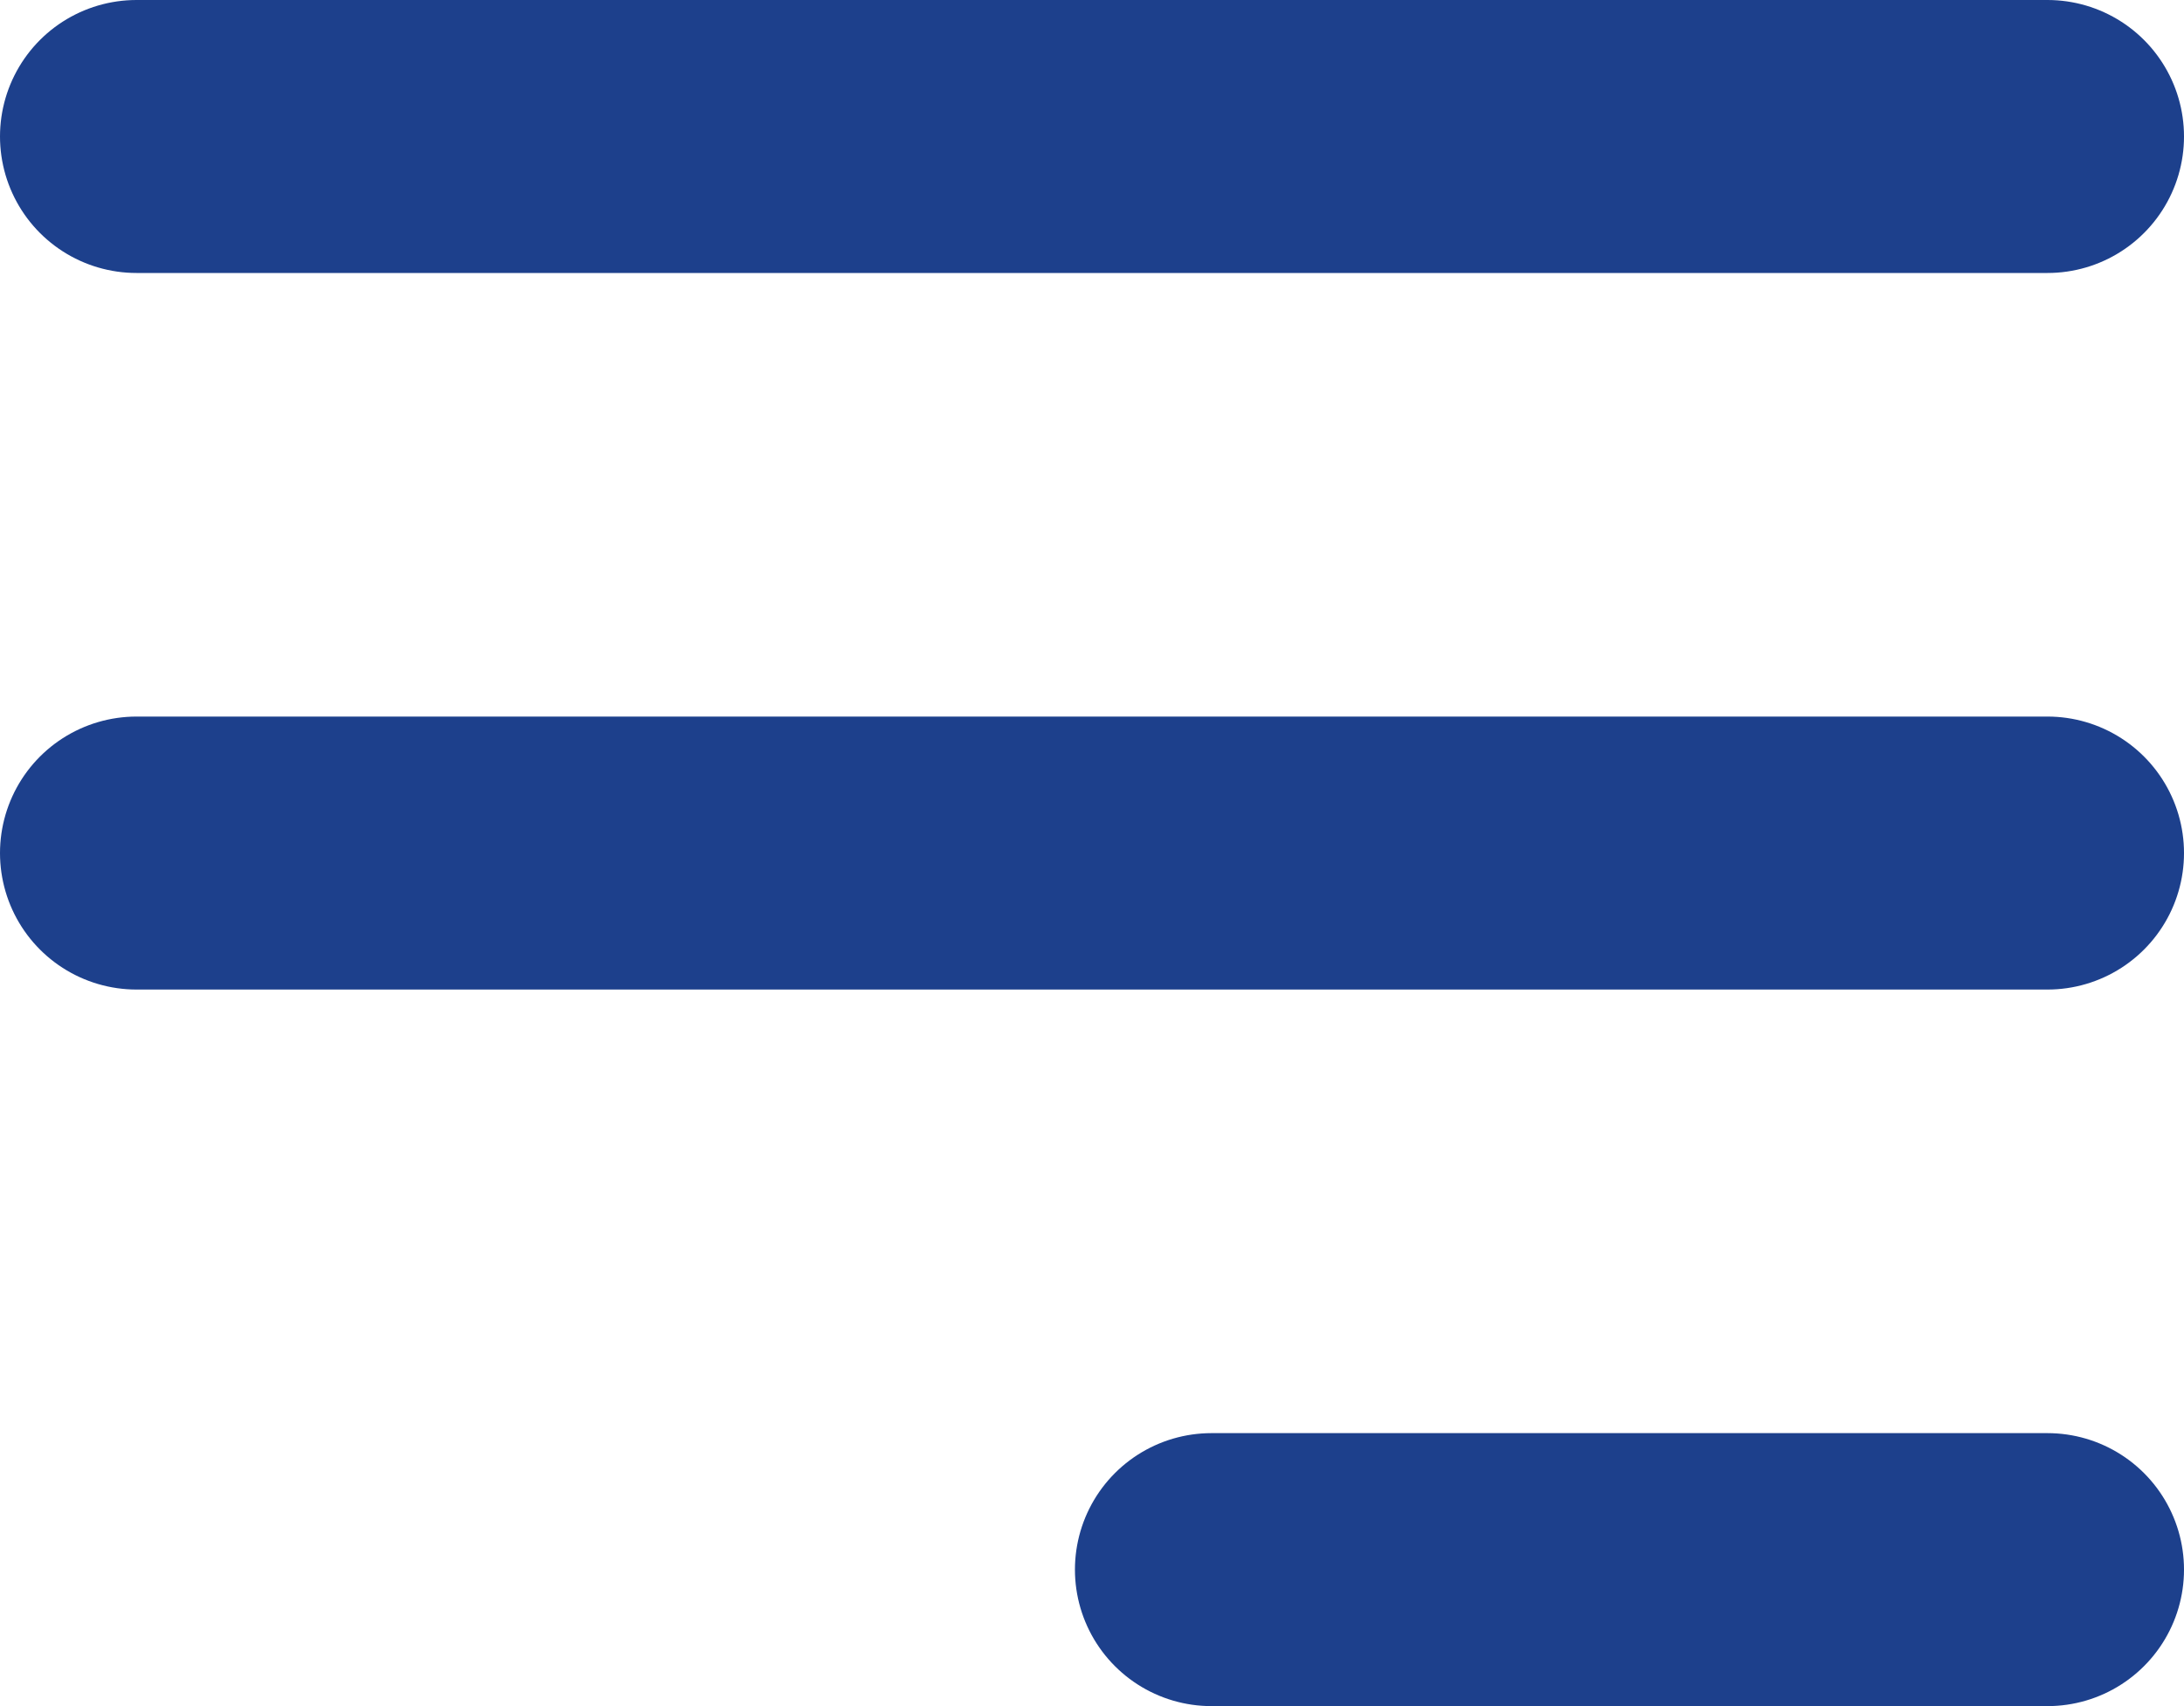 <?xml version="1.0" encoding="UTF-8"?> <svg xmlns="http://www.w3.org/2000/svg" width="32" height="25" viewBox="0 0 32 25" fill="none"><path d="M30 2H2M30 12.5H2M30 23H17.75" stroke="#1D408C" stroke-width="4" stroke-linecap="round" stroke-linejoin="round"></path></svg> 